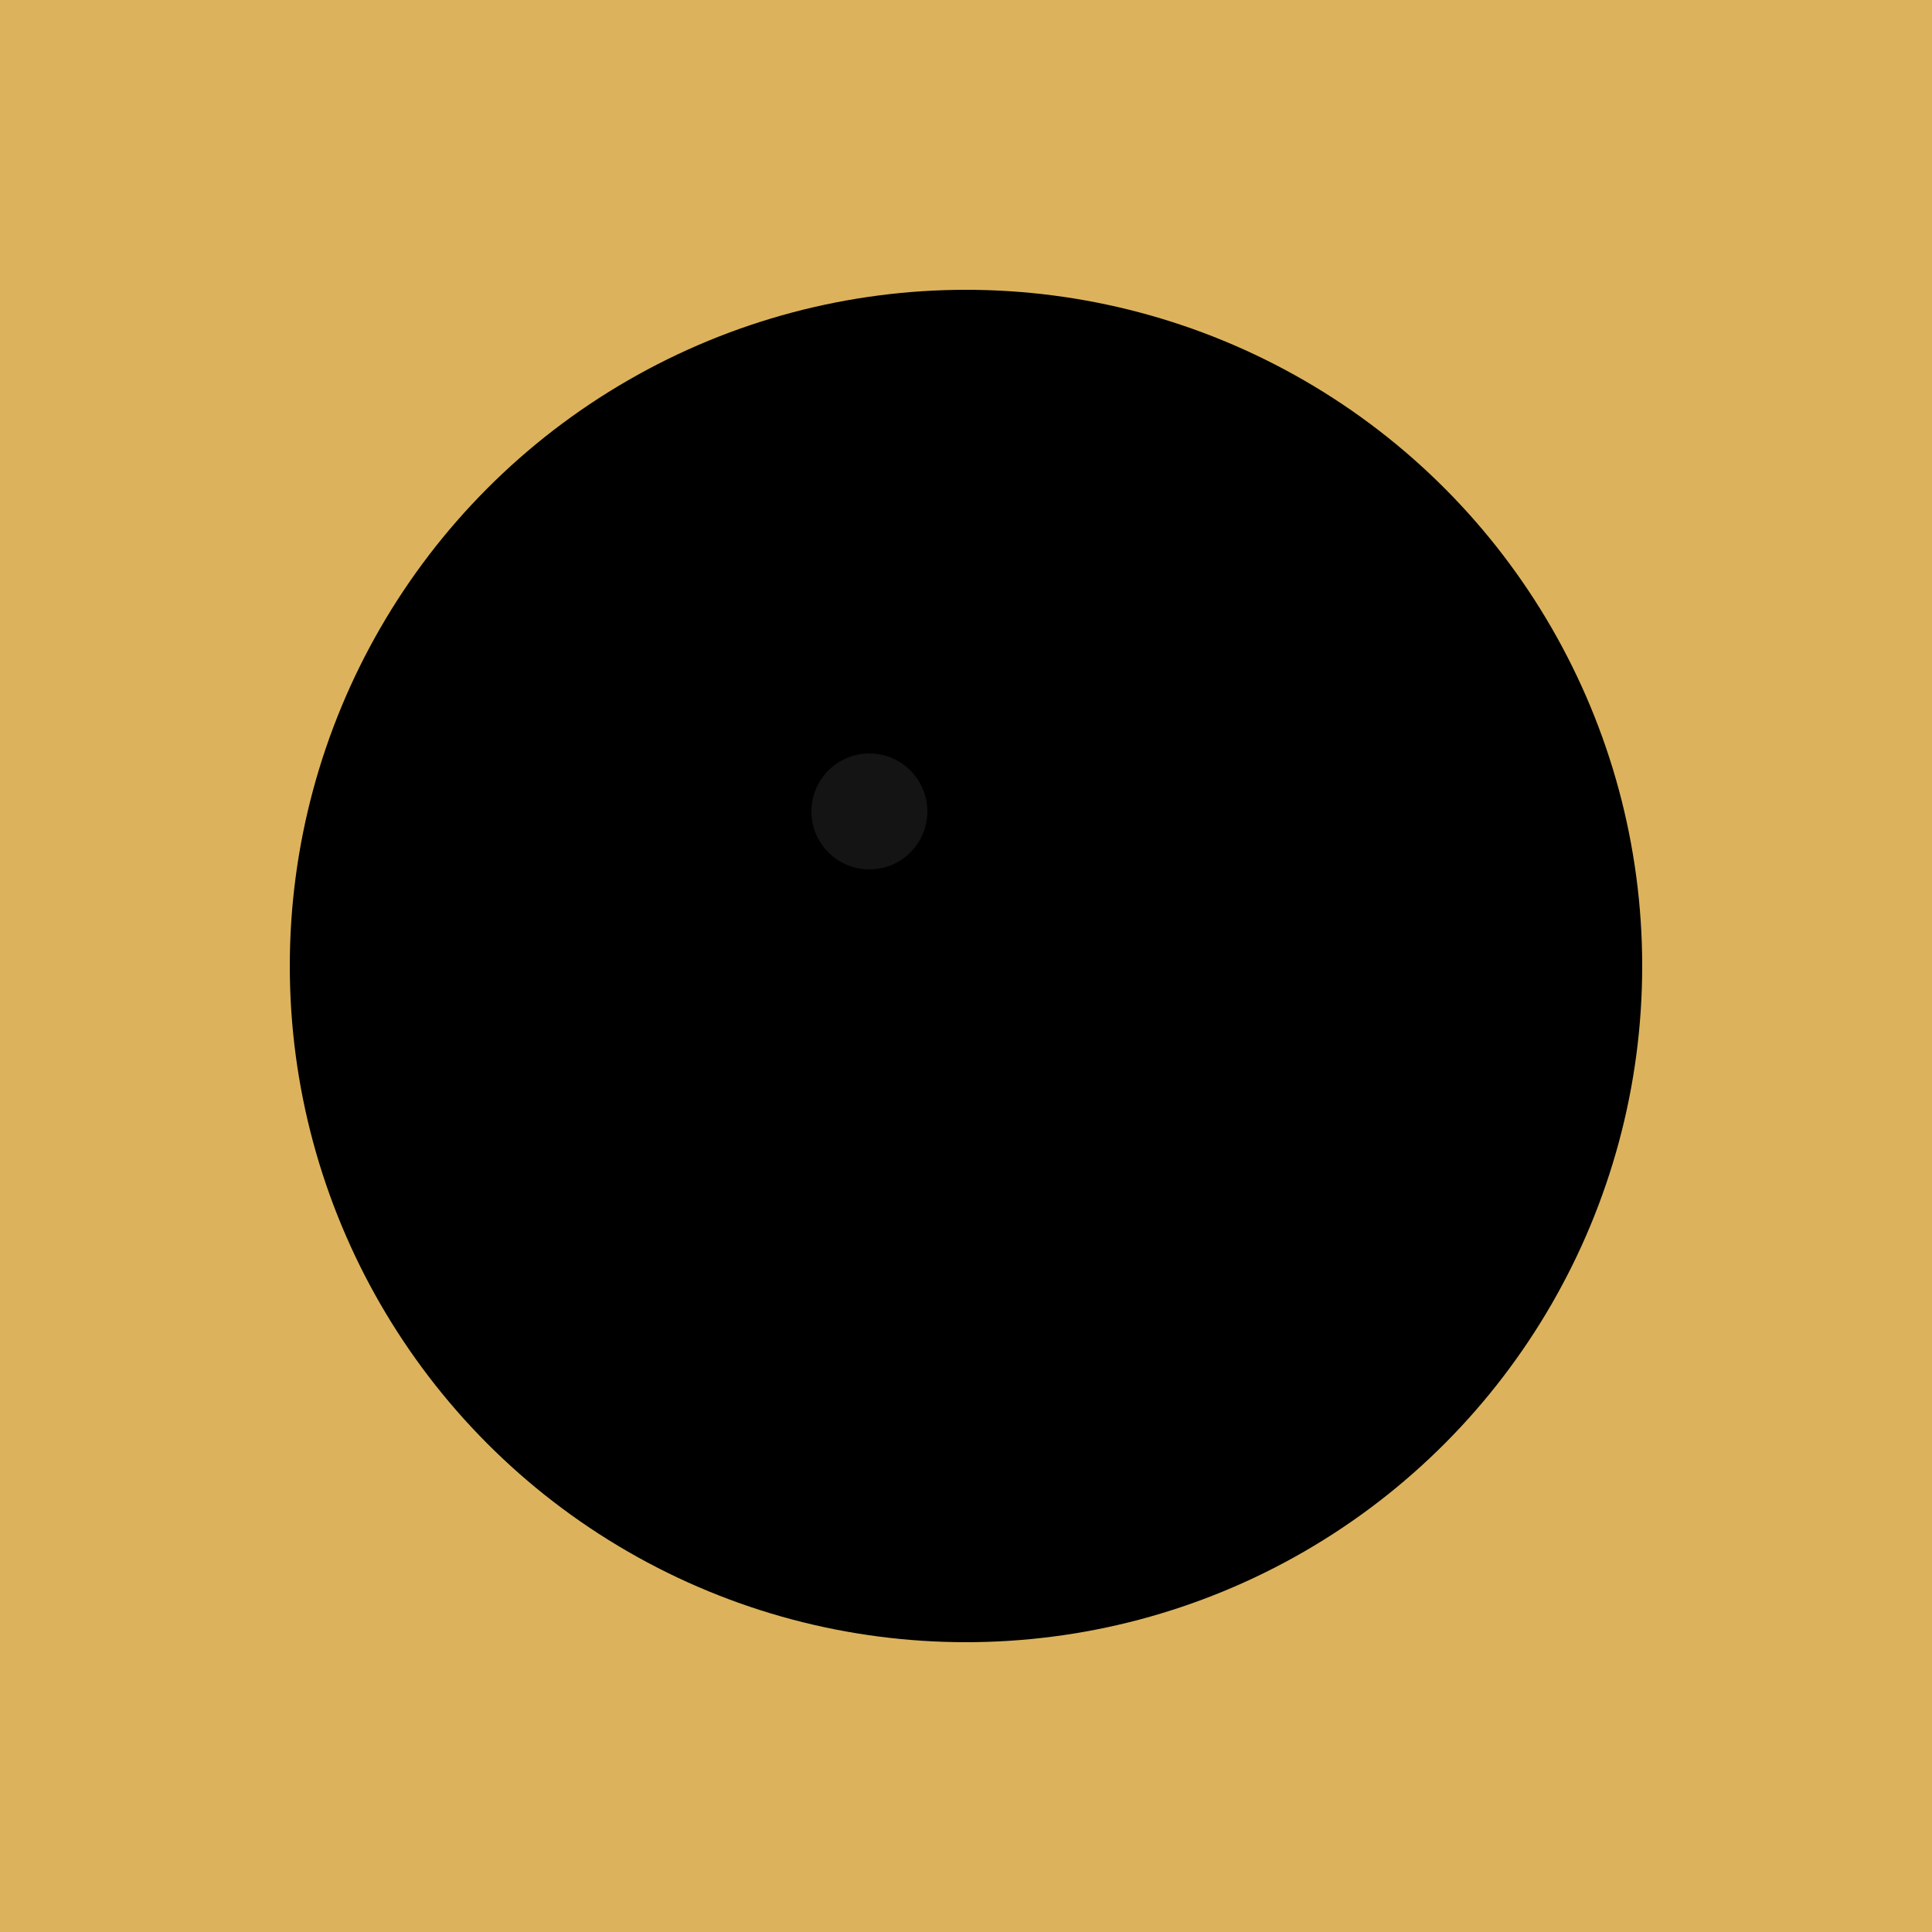 ﻿<svg xmlns="http://www.w3.org/2000/svg" viewBox="0 0 100 100">
  <rect width="100" height="100" fill="#dcb35c"/>
  <circle cx="50" cy="50" r="35" fill="#000"/>
  <circle cx="50" cy="50" r="30" fill="#000"/>
  <circle cx="45" cy="42" r="3" fill="#333" opacity="0.4"/>
</svg>
